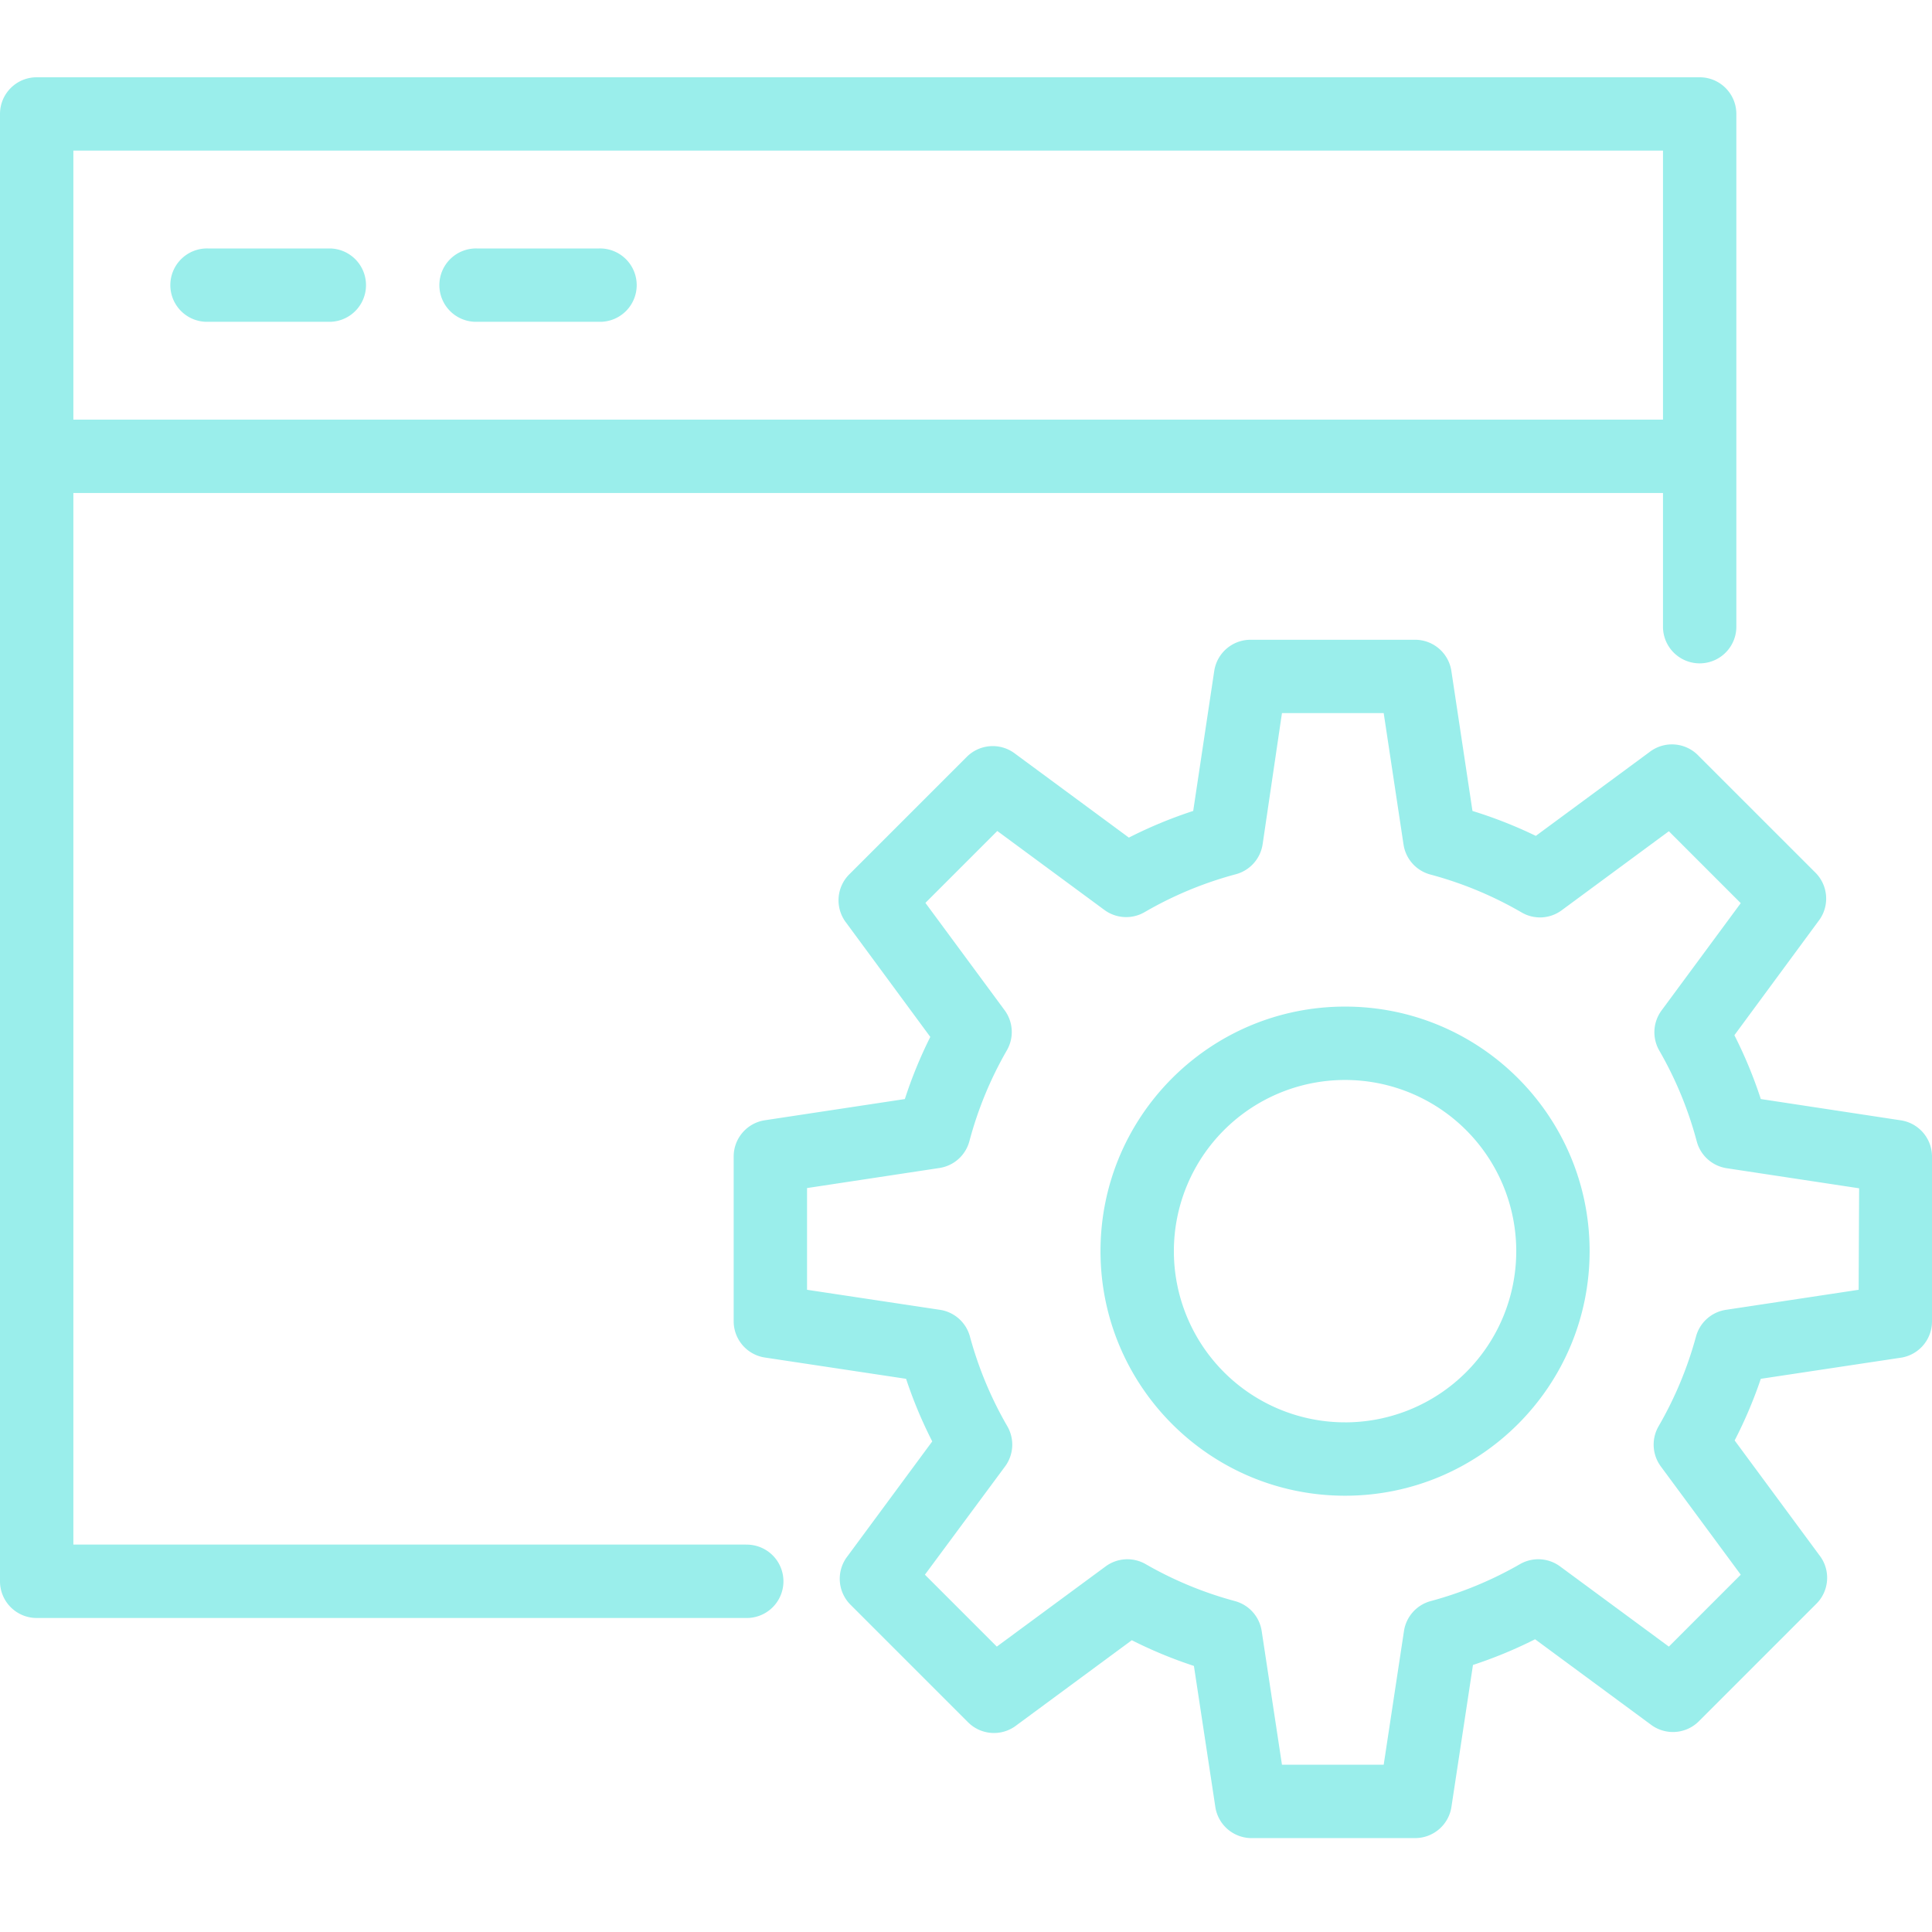 <svg xmlns="http://www.w3.org/2000/svg" width="100" height="100" viewBox="0 0 100 100">
    <path fill="#9AEEEB" fill-rule="nonzero" d="M38.608 79.95a1.899 1.899 0 1 1 0 3.797H1.898A1.899 1.899 0 0 1 0 81.848V5.898C0 4.85.85 4 1.899 4h86.076c1.048 0 1.898.85 1.898 1.899V32.48a1.899 1.899 0 0 1-3.797 0v-6.962H3.797v54.43h34.81zM86.076 7.796H3.797v13.925h82.279V7.797zm-75.317 8.861a1.899 1.899 0 1 1 0-3.797h6.33a1.899 1.899 0 0 1 0 3.797h-6.33zm13.925 0a1.899 1.899 0 1 1 0-3.797h6.329a1.899 1.899 0 1 1 0 3.797h-6.33zM69.62 52.101c6.991 0 12.658 5.668 12.658 12.658 0 6.991-5.667 12.659-12.658 12.659-6.99 0-12.658-5.668-12.658-12.659 0-6.99 5.667-12.658 12.658-12.658zm0 21.52a8.86 8.86 0 1 0 0-17.722 8.86 8.86 0 0 0 0 17.721zm28.76-15.634c.929.138 1.618.934 1.62 1.874v8.531a1.899 1.899 0 0 1-1.557 1.874l-7.304 1.101a23 23 0 0 1-1.354 3.19l4.392 5.95c.593.768.511 1.86-.19 2.531l-6.025 6.025a1.899 1.899 0 0 1-2.532.19l-5.974-4.405a23.14 23.14 0 0 1-3.215 1.33l-1.114 7.341a1.899 1.899 0 0 1-1.874 1.62h-8.531a1.899 1.899 0 0 1-1.81-1.57l-1.115-7.341a23.127 23.127 0 0 1-3.215-1.33l-5.974 4.406a1.899 1.899 0 0 1-2.532-.19l-6.025-6.025a1.899 1.899 0 0 1-.19-2.532l4.392-5.95a23 23 0 0 1-1.354-3.24l-7.304-1.101a1.899 1.899 0 0 1-1.62-1.874v-8.531c0-.931.676-1.725 1.595-1.874l7.265-1.1a23.101 23.101 0 0 1 1.317-3.216l-4.355-5.912a1.899 1.899 0 0 1 .19-2.531l6.026-6.025a1.899 1.899 0 0 1 2.531-.19l5.886 4.341a23.203 23.203 0 0 1 3.33-1.38l1.088-7.24a1.899 1.899 0 0 1 1.874-1.62h8.531a1.899 1.899 0 0 1 1.874 1.645l1.088 7.216c1.124.346 2.22.778 3.279 1.29l5.886-4.34a1.899 1.899 0 0 1 2.531.189l6.026 6.025c.7.672.783 1.764.19 2.532l-4.355 5.911c.54 1.065.998 2.17 1.367 3.304l7.24 1.101zm-2.177 8.772l.025-5.253-6.848-1.038a1.899 1.899 0 0 1-1.557-1.392 19.33 19.33 0 0 0-1.937-4.696A1.899 1.899 0 0 1 86 52.304l4.101-5.557-3.721-3.722-5.545 4.089a1.886 1.886 0 0 1-2.076.114 19.354 19.354 0 0 0-4.721-1.962 1.899 1.899 0 0 1-1.392-1.557L71.62 36.91h-5.266l-1 6.785a1.899 1.899 0 0 1-1.392 1.557 19.354 19.354 0 0 0-4.721 1.962 1.899 1.899 0 0 1-2.076-.114l-5.545-4.088-3.721 3.721L52 52.291c.447.608.492 1.423.114 2.076a19.33 19.33 0 0 0-1.937 4.696 1.899 1.899 0 0 1-1.557 1.393l-6.848 1.038v5.265l6.886 1.038a1.899 1.899 0 0 1 1.545 1.38 19.392 19.392 0 0 0 1.936 4.646 1.899 1.899 0 0 1-.114 2.076l-4.152 5.607 3.722 3.722 5.633-4.152a1.899 1.899 0 0 1 2.076-.114 19.342 19.342 0 0 0 4.62 1.911 1.899 1.899 0 0 1 1.38 1.545l1.05 6.924h5.266l1.05-6.924a1.899 1.899 0 0 1 1.38-1.545 19.33 19.33 0 0 0 4.62-1.911 1.899 1.899 0 0 1 2.077.114l5.633 4.152 3.721-3.722-4.139-5.607a1.899 1.899 0 0 1-.114-2.076 19.392 19.392 0 0 0 1.937-4.646 1.899 1.899 0 0 1 1.544-1.38l6.874-1.038z"/>
</svg>
